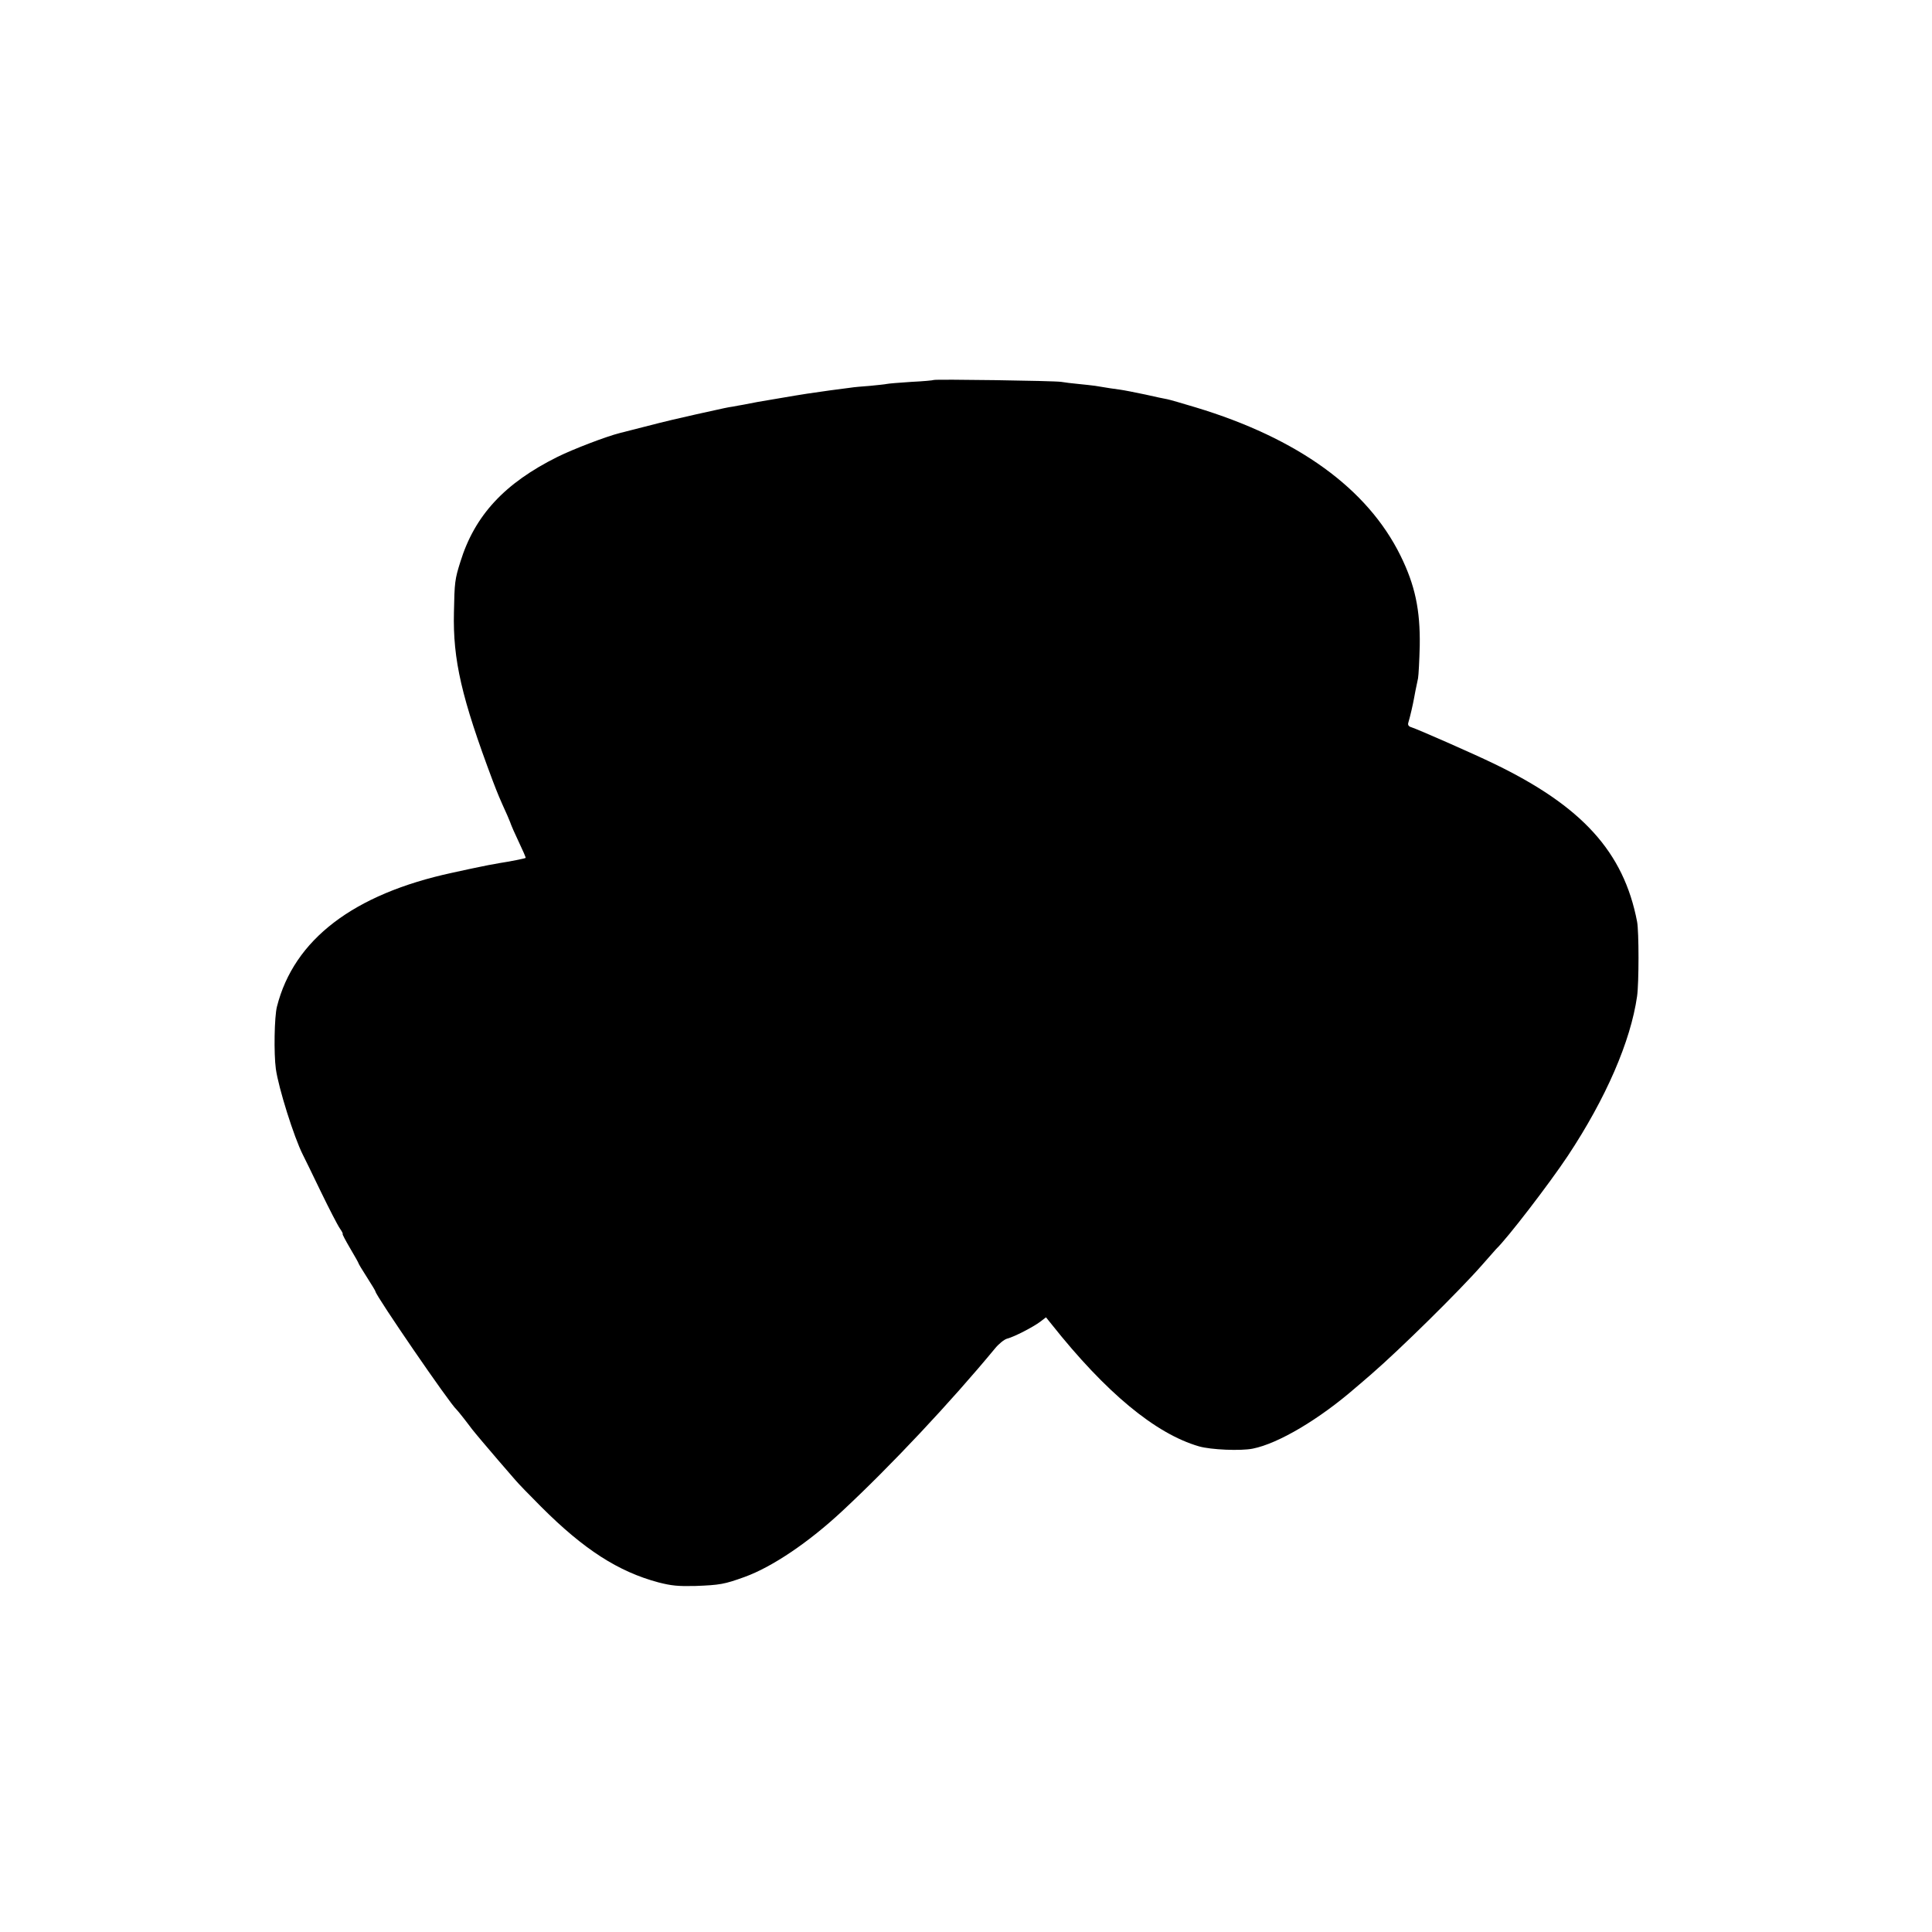 <?xml version="1.0" standalone="no"?>
<!DOCTYPE svg PUBLIC "-//W3C//DTD SVG 20010904//EN"
 "http://www.w3.org/TR/2001/REC-SVG-20010904/DTD/svg10.dtd">
<svg version="1.0" xmlns="http://www.w3.org/2000/svg"
 width="1024pt" height="1024pt" viewBox="0 0 1024 1024"
 preserveAspectRatio="xMidYMid meet">
<g transform="translate(0,1024) scale(0.1,-0.1)"
fill="#000000" stroke="none">
<path d="M4949 8226 c-2 -2 -56 -7 -119 -10 -63 -4 -122 -9 -130 -11 -8 -2
-48 -6 -88 -10 -41 -3 -88 -7 -105 -10 -18 -2 -66 -9 -107 -14 -101 -14 -136
-19 -270 -42 -109 -18 -130 -22 -190 -34 -14 -2 -38 -7 -55 -10 -34 -5 -27 -4
-195 -41 -69 -15 -183 -42 -255 -61 -71 -18 -138 -35 -149 -38 -72 -18 -247
-85 -330 -126 -282 -140 -440 -311 -516 -557 -29 -92 -31 -108 -34 -267 -6
-252 40 -453 207 -897 25 -65 32 -83 76 -180 11 -26 21 -50 21 -52 0 -2 18
-42 39 -87 22 -46 39 -85 37 -86 -2 -3 -82 -19 -141 -28 -16 -3 -41 -8 -55
-10 -14 -3 -36 -7 -49 -10 -14 -3 -79 -16 -145 -31 -523 -113 -838 -354 -928
-709 -14 -54 -17 -249 -6 -330 14 -101 96 -362 143 -455 7 -14 50 -101 95
-195 45 -93 91 -182 102 -197 11 -16 17 -28 14 -28 -3 0 15 -34 39 -75 25 -42
45 -78 45 -80 0 -3 20 -36 45 -75 25 -39 45 -72 45 -75 0 -20 397 -599 429
-625 3 -3 22 -25 41 -50 19 -25 38 -49 42 -55 18 -23 79 -95 139 -165 36 -41
76 -88 90 -104 13 -16 75 -80 138 -143 226 -226 408 -343 621 -400 70 -18 105
-21 195 -19 131 5 154 9 262 48 146 53 339 183 517 349 257 239 575 578 809
861 20 25 50 49 65 53 37 9 139 62 176 90 l30 23 29 -36 c288 -363 551 -581
782 -648 63 -18 220 -25 285 -12 136 27 353 156 545 323 17 14 55 47 85 73
149 129 465 440 585 577 39 44 72 82 75 85 58 55 281 345 380 494 202 305 333
607 367 846 10 71 10 343 0 395 -71 370 -292 613 -762 839 -114 55 -399 180
-433 191 -15 4 -21 12 -18 23 11 37 25 99 30 127 5 30 10 52 22 110 3 17 7 94
9 172 3 190 -25 322 -102 478 -175 355 -543 622 -1086 786 -70 21 -138 41
-150 43 -12 2 -65 13 -117 25 -52 11 -113 23 -135 26 -37 5 -53 7 -130 20 -16
2 -57 7 -90 10 -33 3 -73 8 -90 11 -35 6 -670 15 -676 10z"/>
</g>
</svg>

